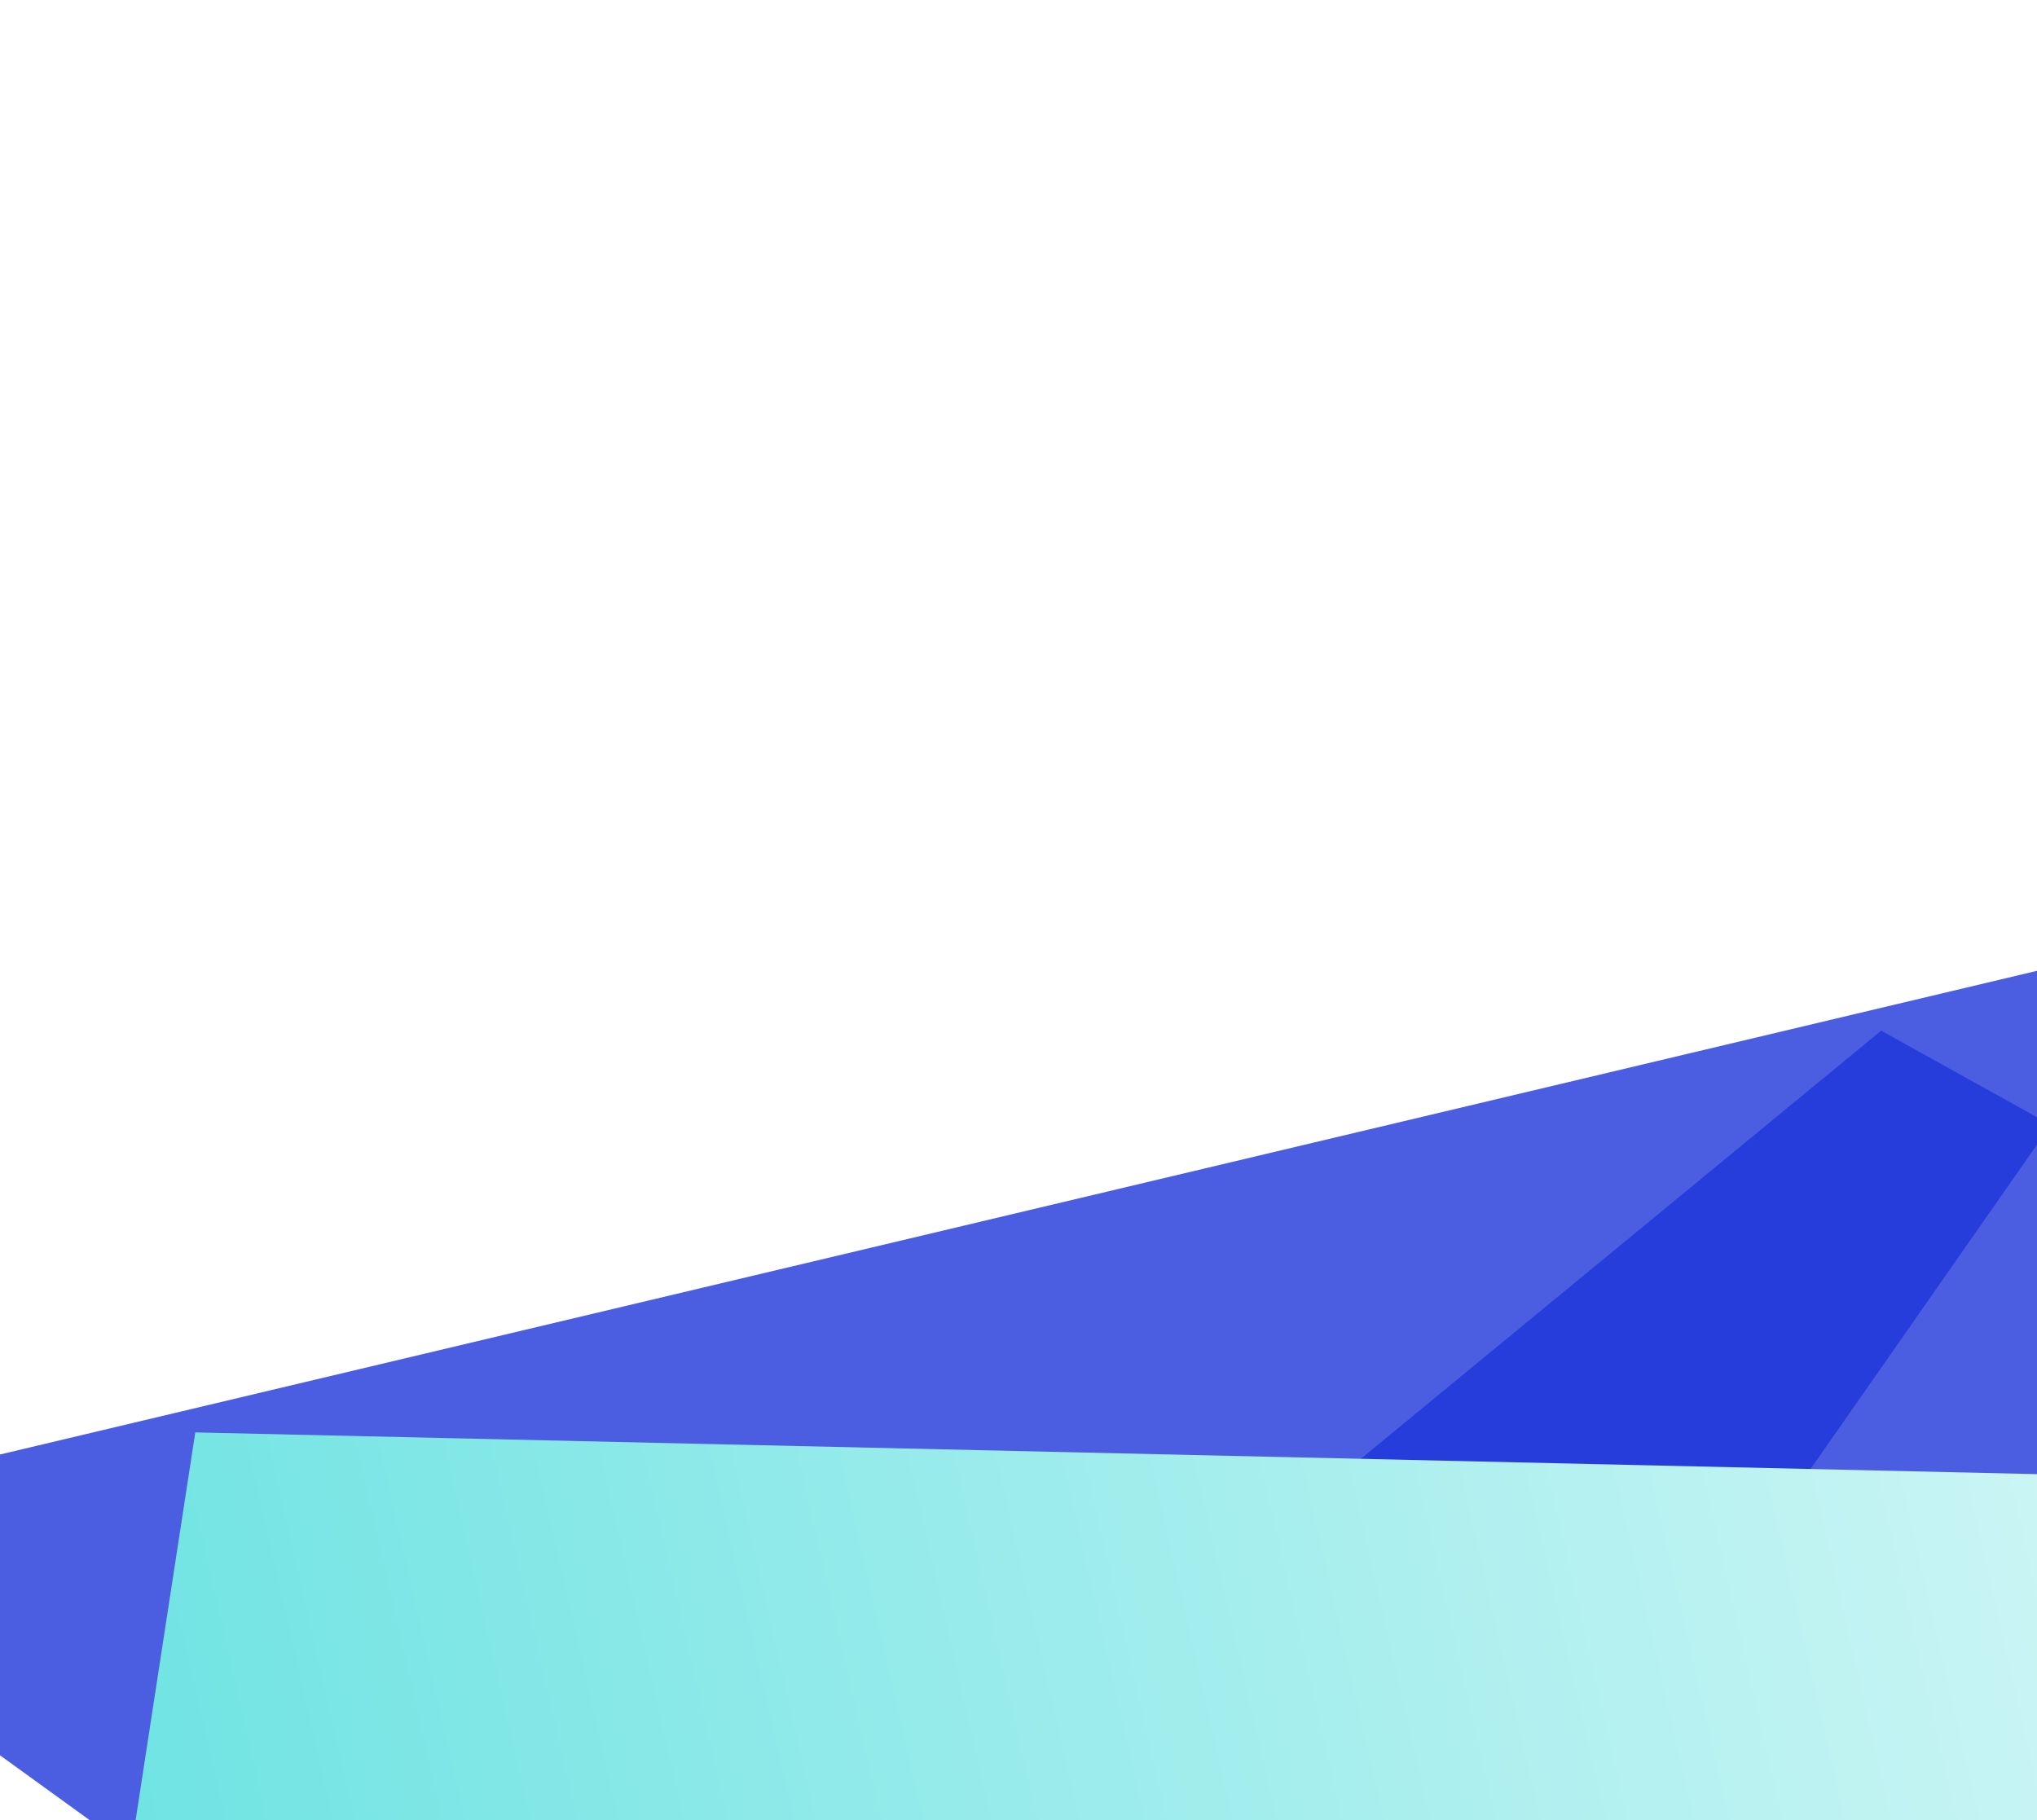 <?xml version="1.0" encoding="UTF-8"?> <svg xmlns="http://www.w3.org/2000/svg" width="273" height="244" viewBox="0 0 273 244" fill="none"><g filter="url(#filter0_f_1849_6611)"><path d="M362.902 199.673L194.557 335.439L140.056 230.362L252.118 138.153L362.902 199.673Z" fill="url(#paint0_linear_1849_6611)" fill-opacity="0.8"></path></g><g filter="url(#filter1_f_1849_6611)"><path d="M-41.96 204.925L292.5 125.5L180.885 285.367L37.726 262.571L-41.96 204.925Z" fill="url(#paint1_linear_1849_6611)" fill-opacity="0.8"></path></g><g filter="url(#filter2_f_1849_6611)"><path d="M353.981 199.429L26.171 191.999L-8 414.124L353.981 199.429Z" fill="url(#paint2_linear_1849_6611)"></path></g><defs><filter id="filter0_f_1849_6611" x="80.057" y="78.152" width="342.846" height="317.287" filterUnits="userSpaceOnUse" color-interpolation-filters="sRGB"><feFlood flood-opacity="0" result="BackgroundImageFix"></feFlood><feBlend mode="normal" in="SourceGraphic" in2="BackgroundImageFix" result="shape"></feBlend><feGaussianBlur stdDeviation="30" result="effect1_foregroundBlur_1849_6611"></feGaussianBlur></filter><filter id="filter1_f_1849_6611" x="-76.96" y="90.5" width="404.46" height="229.867" filterUnits="userSpaceOnUse" color-interpolation-filters="sRGB"><feFlood flood-opacity="0" result="BackgroundImageFix"></feFlood><feBlend mode="normal" in="SourceGraphic" in2="BackgroundImageFix" result="shape"></feBlend><feGaussianBlur stdDeviation="17.5" result="effect1_foregroundBlur_1849_6611"></feGaussianBlur></filter><filter id="filter2_f_1849_6611" x="-48" y="151.999" width="441.981" height="302.125" filterUnits="userSpaceOnUse" color-interpolation-filters="sRGB"><feFlood flood-opacity="0" result="BackgroundImageFix"></feFlood><feBlend mode="normal" in="SourceGraphic" in2="BackgroundImageFix" result="shape"></feBlend><feGaussianBlur stdDeviation="20" result="effect1_foregroundBlur_1849_6611"></feGaussianBlur></filter><linearGradient id="paint0_linear_1849_6611" x1="209.937" y1="84.199" x2="517.503" y2="-46.942" gradientUnits="userSpaceOnUse"><stop offset="0.198" stop-color="#1E34D9"></stop><stop offset="1" stop-color="white"></stop></linearGradient><linearGradient id="paint1_linear_1849_6611" x1="-131.508" y1="275.947" x2="-608.717" y2="291.924" gradientUnits="userSpaceOnUse"><stop offset="0.198" stop-color="#1E34D9"></stop><stop offset="1" stop-color="white"></stop></linearGradient><linearGradient id="paint2_linear_1849_6611" x1="21.266" y1="302.595" x2="432.178" y2="208.604" gradientUnits="userSpaceOnUse"><stop stop-color="#6CE3E2"></stop><stop offset="1" stop-color="white"></stop></linearGradient></defs></svg> 